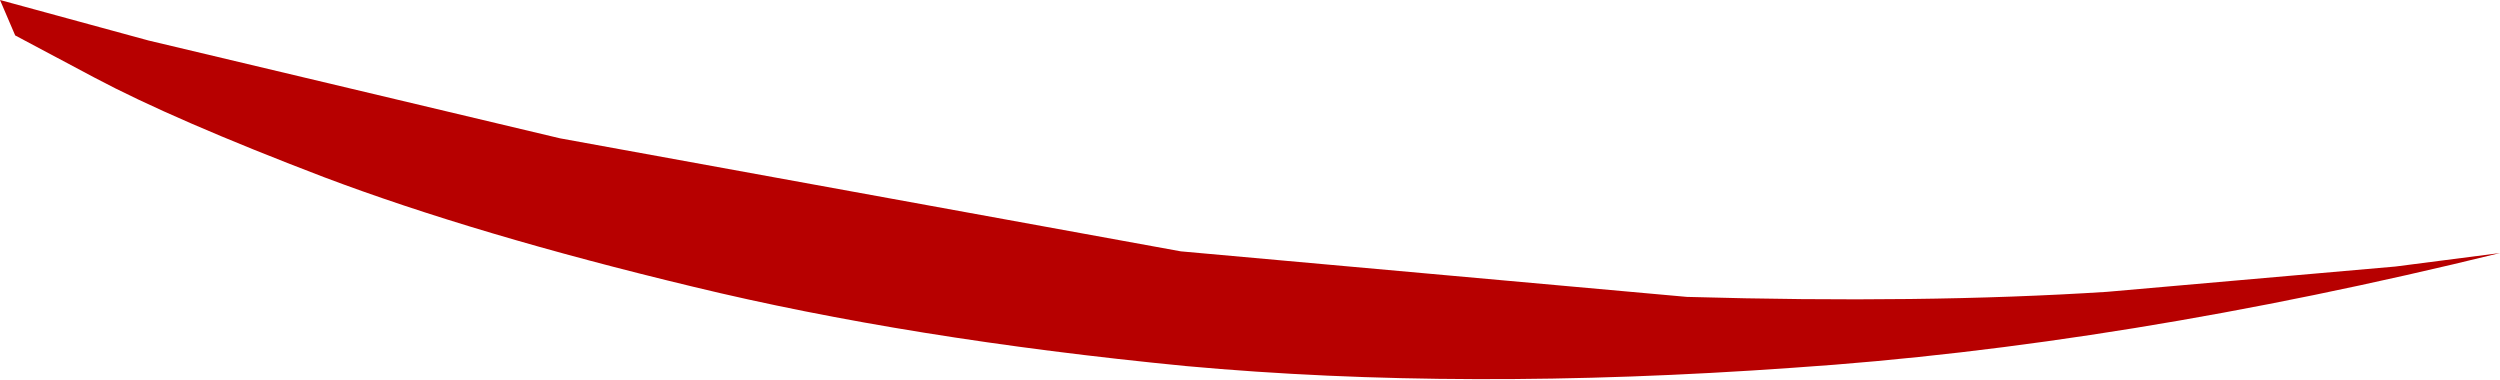 <?xml version="1.0" encoding="UTF-8" standalone="no"?>
<svg xmlns:xlink="http://www.w3.org/1999/xlink" height="11.25px" width="74.1px" xmlns="http://www.w3.org/2000/svg">
  <g transform="matrix(1.0, 0.0, 0.0, 1.0, 0.0, 0.0)">
    <path d="M50.0 8.8 Q57.0 9.0 62.45 8.65 L71.0 7.9 74.1 7.5 Q62.9 10.25 53.15 10.9 43.35 11.6 35.15 10.85 26.95 10.05 20.55 8.5 14.1 6.95 9.6 5.25 5.15 3.55 2.8 2.3 L0.45 1.05 0.0 0.0 4.4 1.2 16.6 4.1 35.0 7.45 50.0 8.8" fill="#b70000" fill-rule="evenodd" stroke="none"/>
  </g>
</svg>
